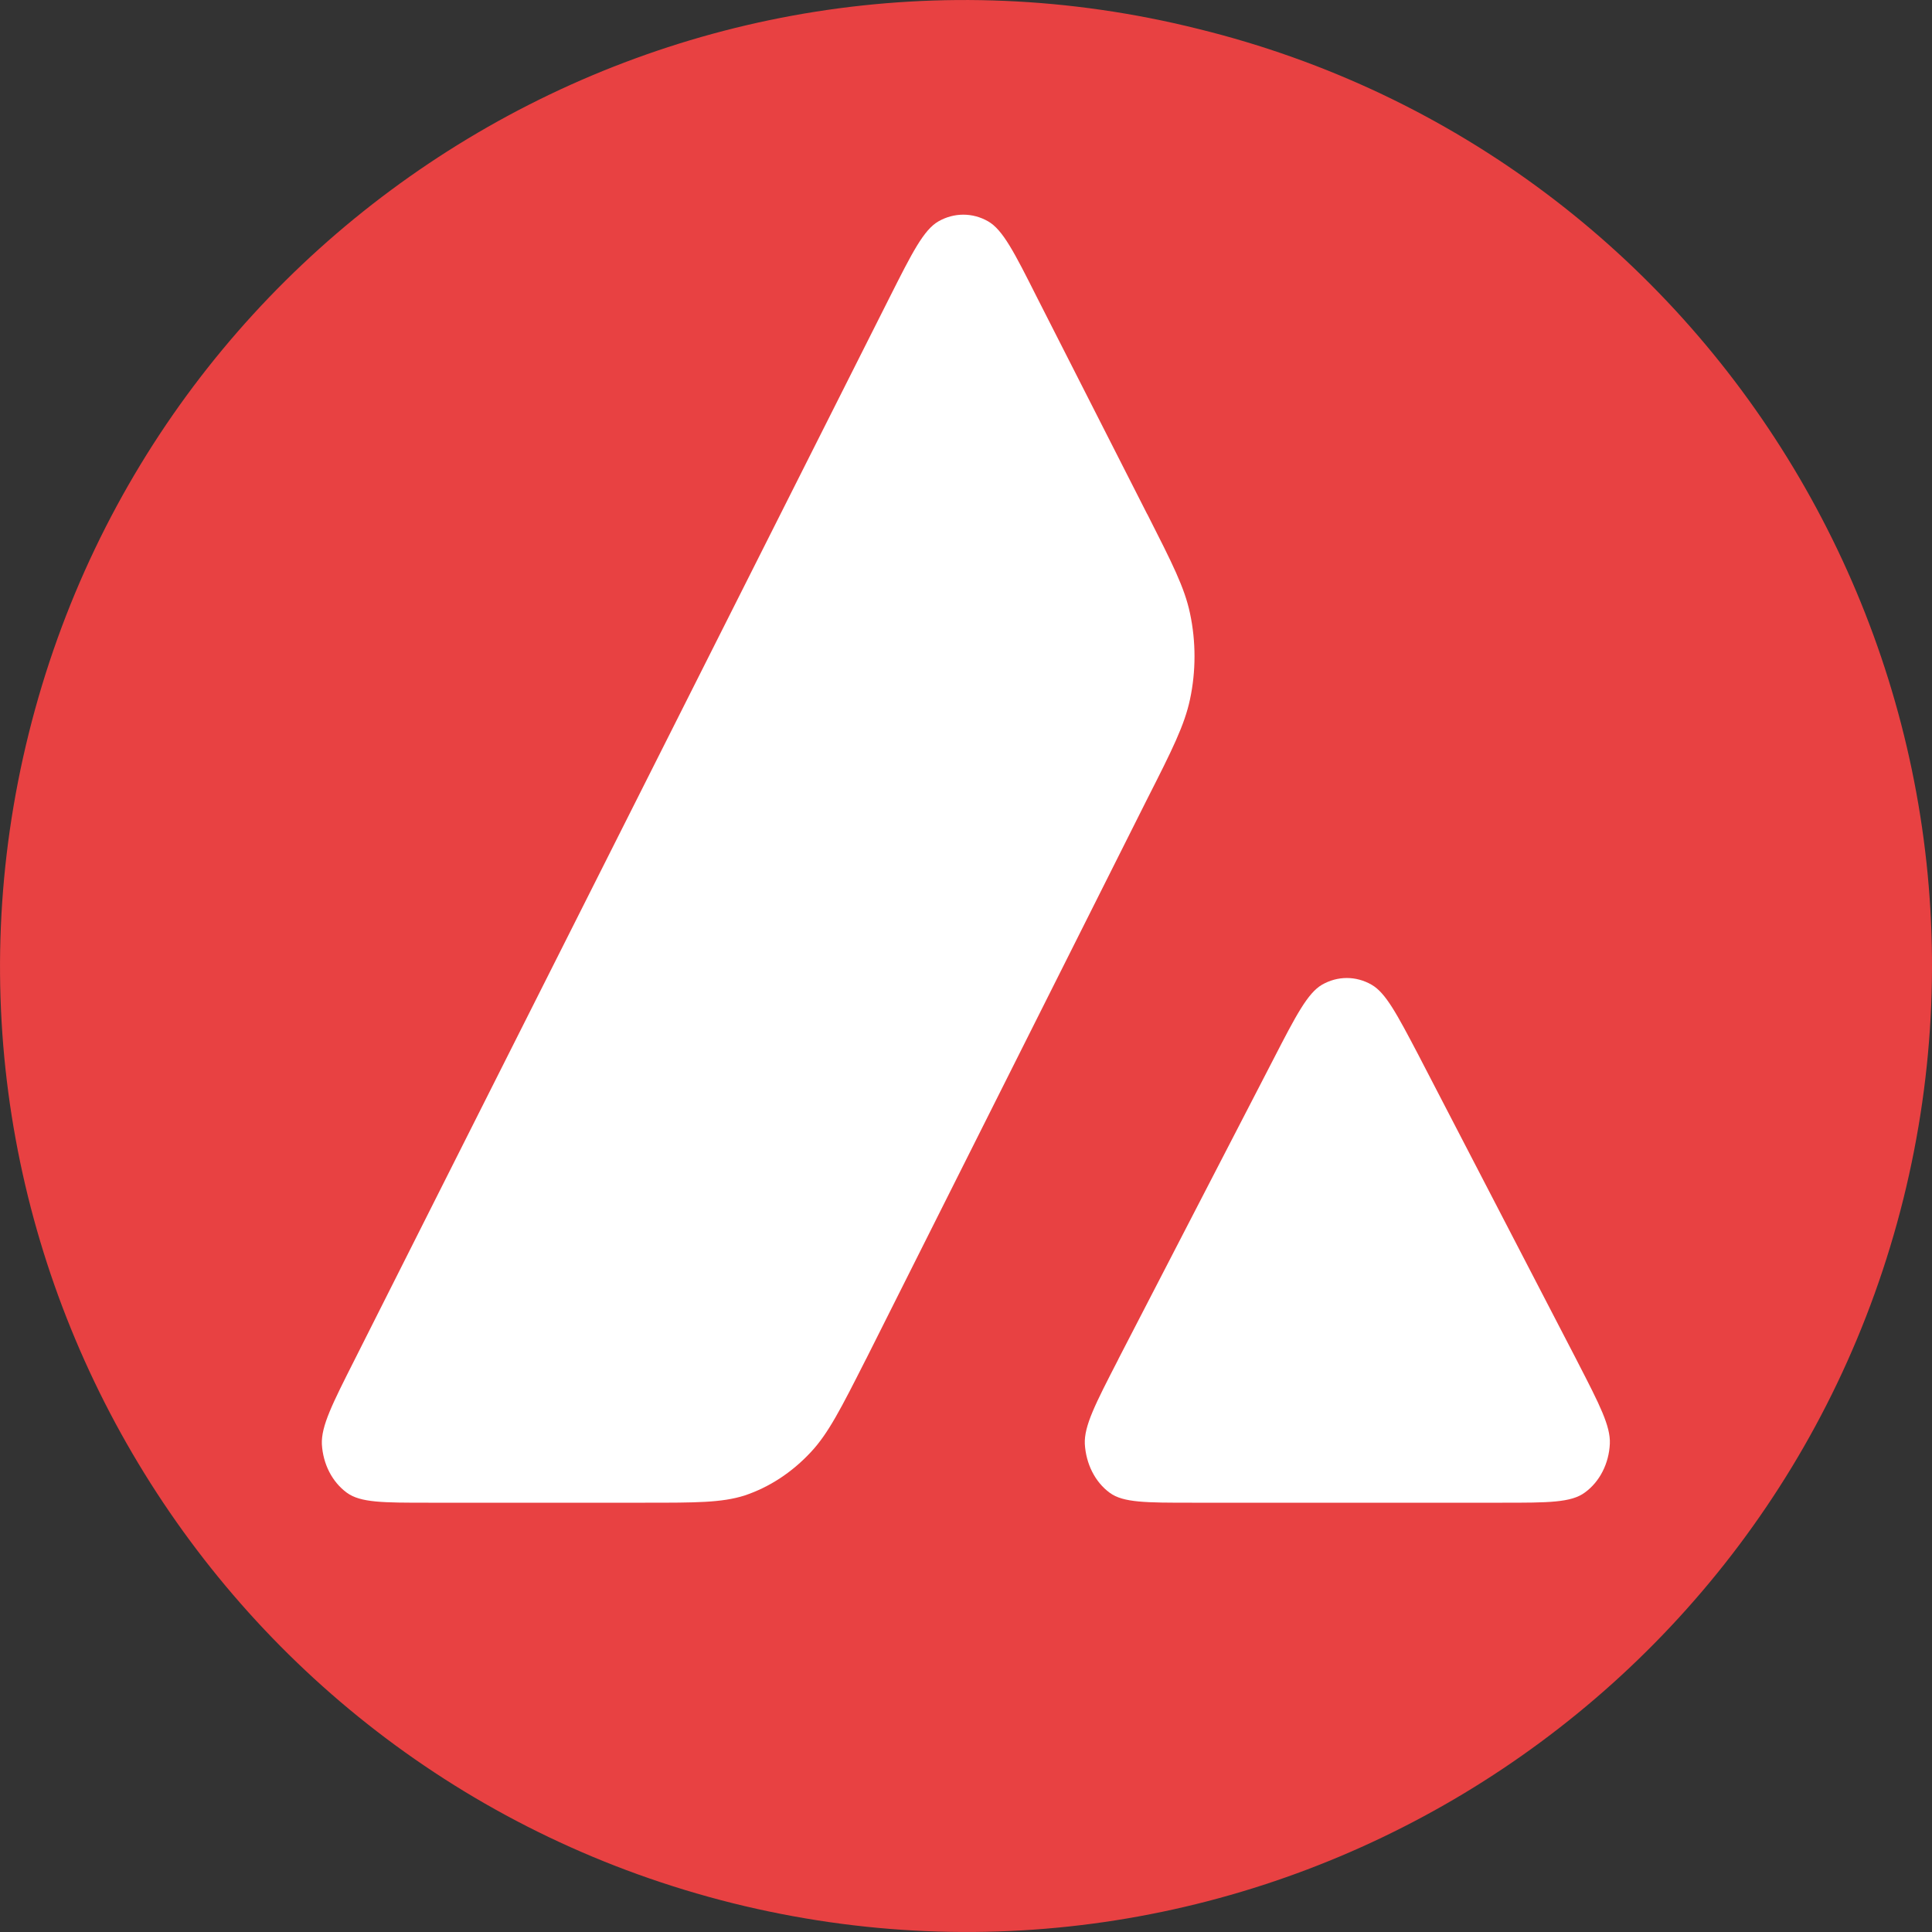 <svg width="20" height="20" viewBox="0 0 20 20" fill="none" xmlns="http://www.w3.org/2000/svg">
<rect x="0" y="0" width="20" height="20" fill="#333333" stroke="none"/>
<g clip-path="url(#clip0_3679_51620)">
<path d="M19.703 12.414C18.368 17.767 12.946 21.037 7.582 19.701C2.228 18.363 -1.036 12.94 0.299 7.587C1.633 2.233 7.052 -1.037 12.403 0.299C17.77 1.617 21.034 7.056 19.703 12.414Z" fill="#E84142"/>
<path d="M4.436 15.556H6.678C7.206 15.556 7.47 15.556 7.706 15.482C7.964 15.396 8.199 15.242 8.395 15.031C8.575 14.838 8.705 14.582 8.961 14.077L8.969 14.062L11.876 8.271C12.134 7.763 12.262 7.507 12.319 7.239C12.381 6.948 12.381 6.641 12.319 6.35C12.263 6.083 12.134 5.83 11.88 5.329L11.873 5.317L10.735 3.079C10.5 2.612 10.381 2.379 10.23 2.292C10.069 2.199 9.876 2.199 9.714 2.292C9.563 2.379 9.444 2.612 9.209 3.079L3.673 14.072C3.44 14.533 3.324 14.763 3.332 14.951C3.344 15.156 3.438 15.341 3.591 15.453C3.733 15.556 3.965 15.556 4.436 15.556Z" fill="white"/>
<path d="M15.552 15.556H12.34C11.866 15.556 11.628 15.556 11.489 15.454C11.335 15.342 11.242 15.153 11.23 14.948C11.222 14.761 11.339 14.533 11.574 14.077L11.579 14.066L13.183 10.964C13.418 10.507 13.538 10.28 13.685 10.194C13.847 10.101 14.037 10.101 14.199 10.194C14.345 10.278 14.46 10.496 14.686 10.926L14.704 10.961L16.313 14.063L16.336 14.108C16.559 14.541 16.673 14.763 16.665 14.945C16.656 15.15 16.56 15.339 16.407 15.45C16.265 15.556 16.026 15.556 15.552 15.556Z" fill="white"/>
</g>
<defs>
<clipPath id="clip0_3679_51620">
<rect width="20" height="20" fill="white"/>
</clipPath>
</defs>
</svg>
